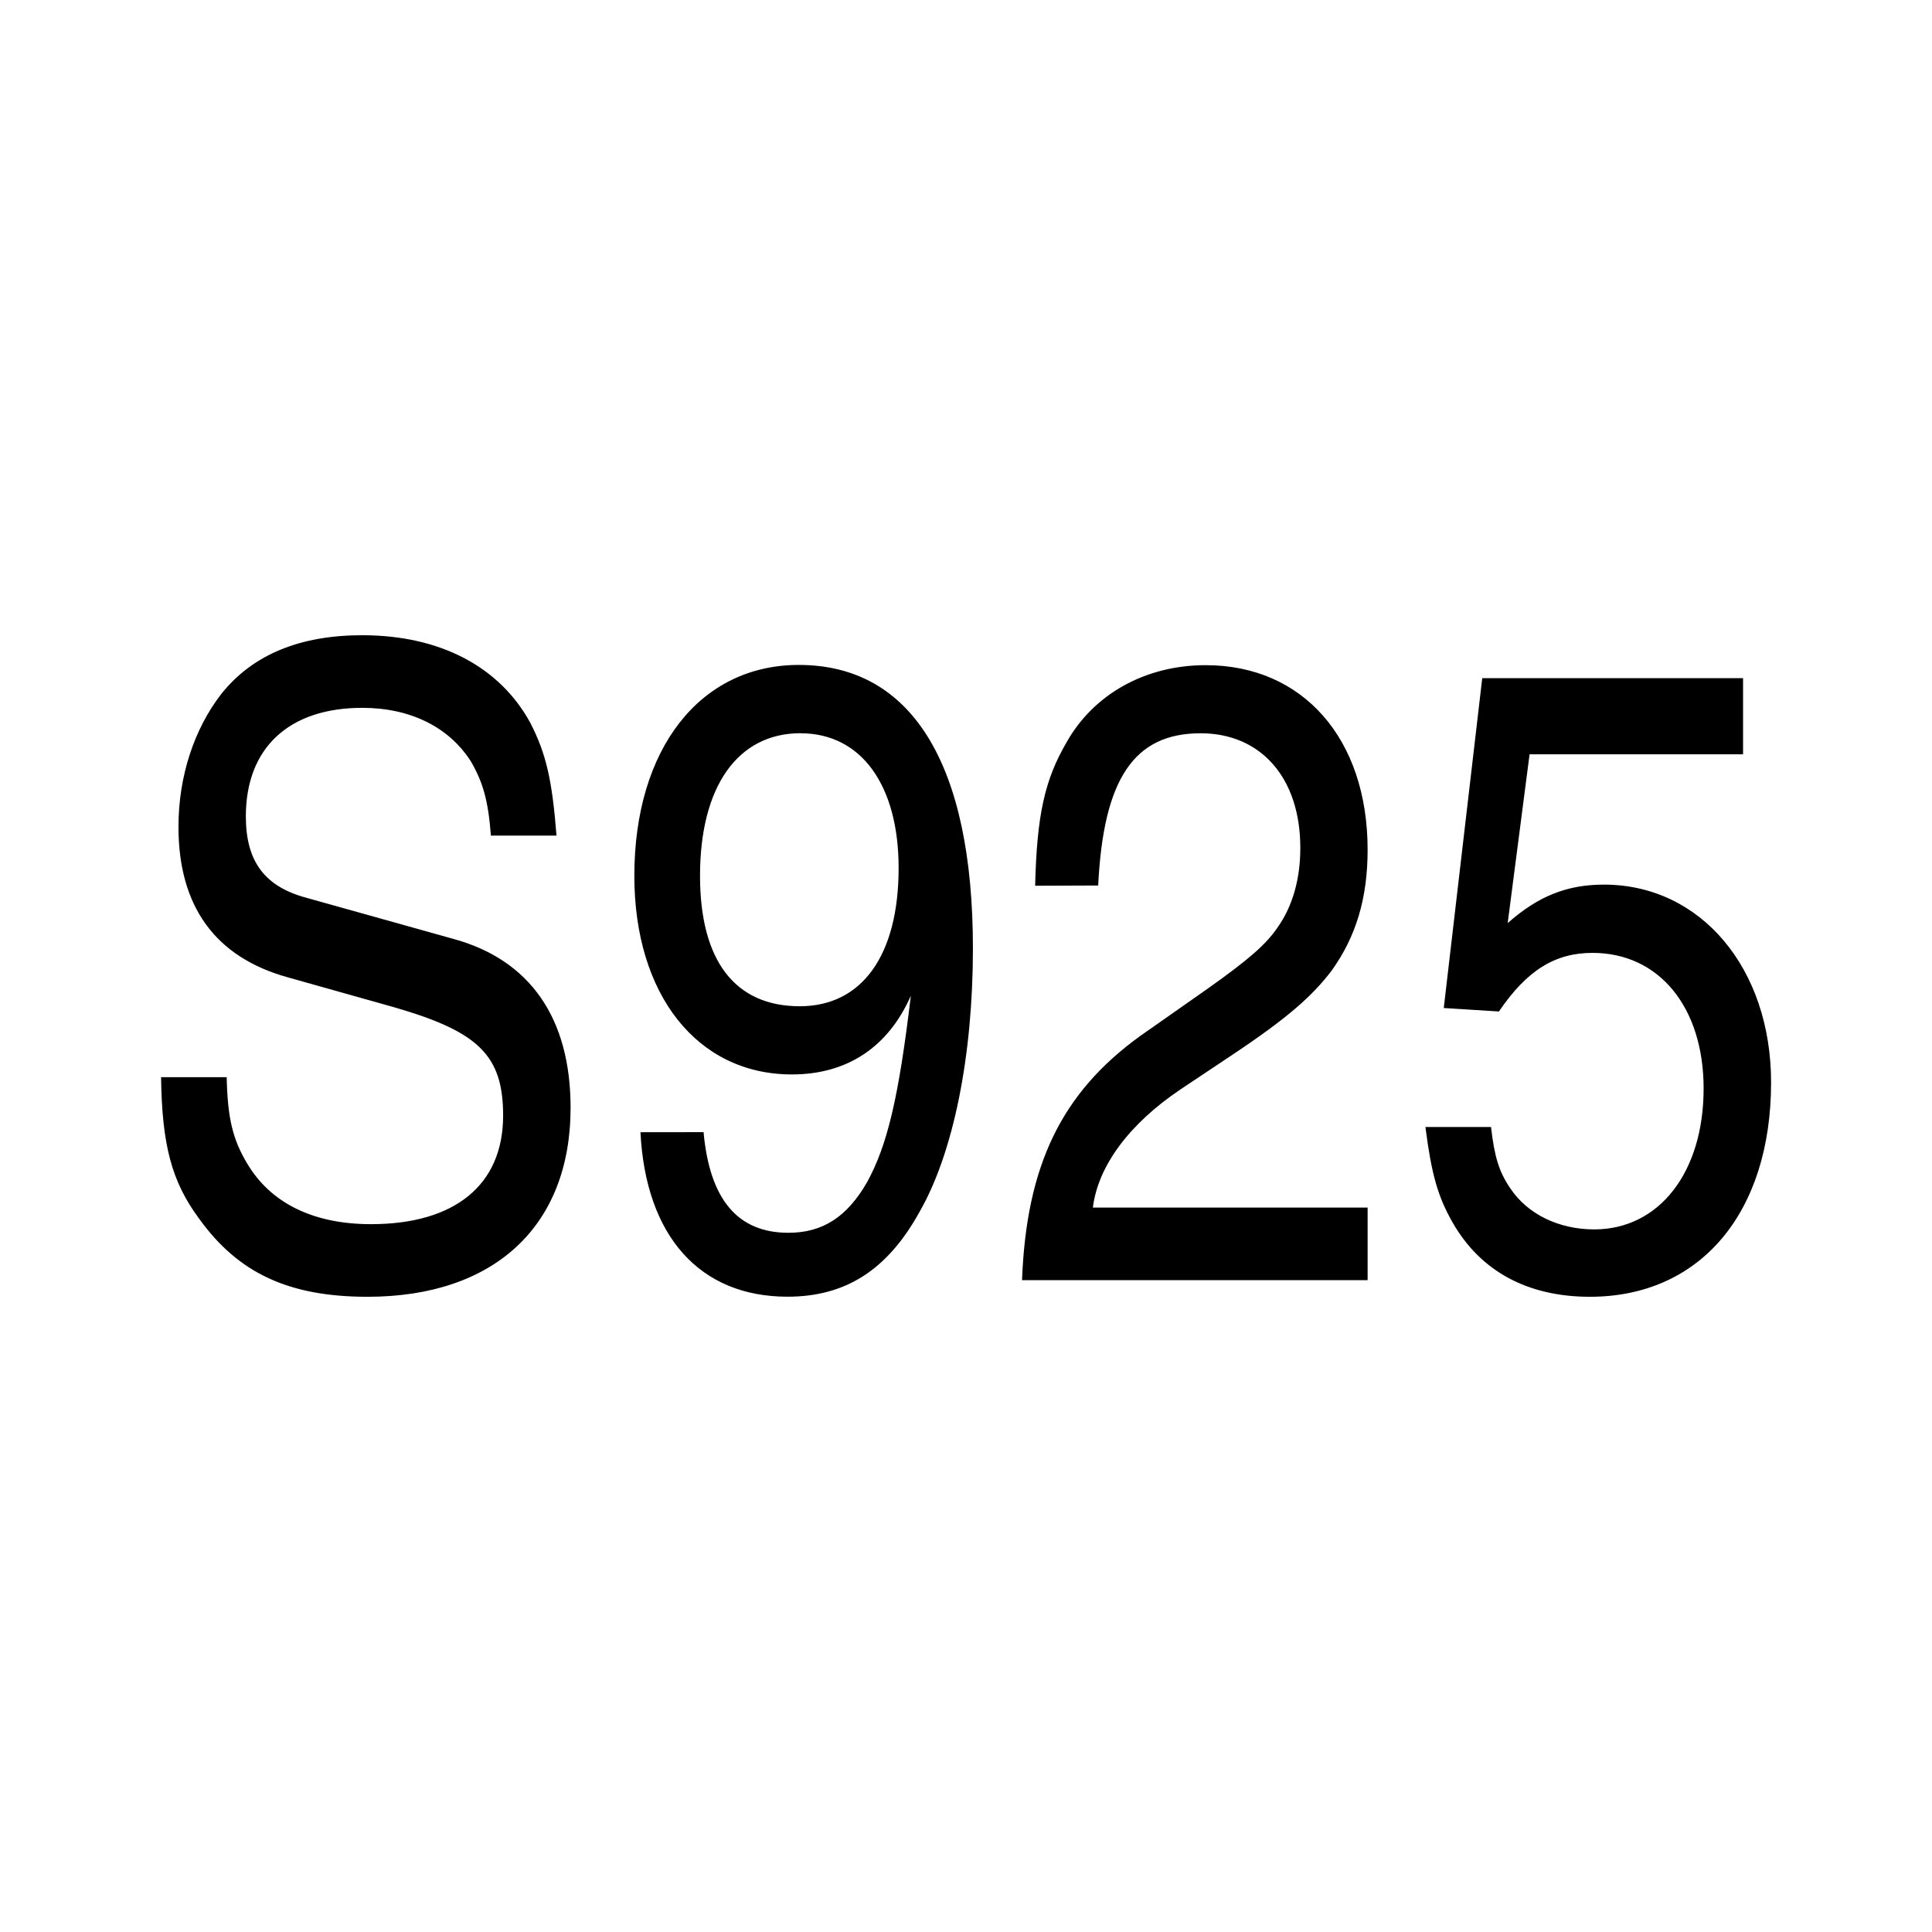 <?xml version="1.0" encoding="UTF-8" standalone="no"?>
<!-- Created with Inkscape (http://www.inkscape.org/) -->

<svg
   width="24mm"
   height="24mm"
   viewBox="0 0 24 24"
   version="1.1"
   id="svg1"
   inkscape:version="1.4.2 (ebf0e940d0, 2025-05-08)"
   sodipodi:docname="sterling-silver.svg"
   xmlns:inkscape="http://www.inkscape.org/namespaces/inkscape"
   xmlns:sodipodi="http://sodipodi.sourceforge.net/DTD/sodipodi-0.dtd"
   xmlns="http://www.w3.org/2000/svg"
   xmlns:svg="http://www.w3.org/2000/svg">
  <sodipodi:namedview
     id="namedview1"
     pagecolor="#ffffff"
     bordercolor="#666666"
     borderopacity="1.0"
     inkscape:showpageshadow="2"
     inkscape:pageopacity="0.0"
     inkscape:pagecheckerboard="0"
     inkscape:deskcolor="#d1d1d1"
     inkscape:document-units="mm"
     inkscape:zoom="3.0395903"
     inkscape:cx="25.661353"
     inkscape:cy="16.614081"
     inkscape:window-width="1918"
     inkscape:window-height="1059"
     inkscape:window-x="1920"
     inkscape:window-y="18"
     inkscape:window-maximized="1"
     inkscape:current-layer="layer1" />
  <defs
     id="defs1" />
  <g
     inkscape:label="Layer 1"
     inkscape:groupmode="layer"
     id="layer1">
    <path
       style="font-size:10.87px;line-height:1.25;font-family:'Nimbus Sans Narrow';-inkscape-font-specification:'Nimbus Sans Narrow';text-align:end;letter-spacing:0px;word-spacing:0px;text-anchor:end;stroke-width:0.272"
       d="M 6.913,10.38 C 6.859,9.685 6.783,9.359 6.587,8.978 6.207,8.283 5.467,7.891 4.5,7.891 c -0.772,0 -1.359,0.239 -1.75,0.728 -0.337,0.435 -0.533,1.022 -0.533,1.652 0,0.989 0.457,1.62 1.359,1.87 l 1.315,0.37 c 1.054,0.304 1.359,0.598 1.359,1.348 0,0.859 -0.598,1.348 -1.641,1.348 -0.717,0 -1.25,-0.261 -1.543,-0.761 -0.174,-0.293 -0.239,-0.554 -0.25,-1.065 h -0.815 c 0.011,0.837 0.13,1.293 0.467,1.75 0.489,0.685 1.12,0.978 2.098,0.978 1.576,0 2.522,-0.88 2.522,-2.348 0,-1.109 -0.5,-1.837 -1.457,-2.098 L 3.804,11.152 C 3.283,11.011 3.054,10.696 3.054,10.141 c 0,-0.848 0.533,-1.348 1.446,-1.348 0.598,0 1.076,0.239 1.348,0.663 0.152,0.261 0.217,0.489 0.25,0.924 z m 1.043,3.685 c 0.065,1.293 0.739,2.043 1.826,2.043 0.717,0 1.239,-0.326 1.641,-1.054 0.424,-0.739 0.663,-1.946 0.663,-3.272 0,-2.293 -0.761,-3.522 -2.163,-3.522 -1.228,0 -2.043,1.043 -2.043,2.62 0,1.478 0.783,2.467 1.957,2.467 0.685,0 1.196,-0.337 1.478,-0.978 -0.152,1.272 -0.293,1.859 -0.543,2.315 -0.25,0.435 -0.554,0.63 -0.978,0.63 -0.63,0 -0.978,-0.413 -1.054,-1.25 z M 9.946,9.109 c 0.75,0 1.217,0.641 1.217,1.674 0,1.087 -0.457,1.717 -1.228,1.717 -0.804,0 -1.239,-0.565 -1.239,-1.62 0,-1.109 0.467,-1.772 1.25,-1.772 z m 3.696,1.891 c 0.065,-1.326 0.446,-1.891 1.272,-1.891 0.75,0 1.239,0.554 1.239,1.424 0,0.391 -0.098,0.728 -0.283,0.989 -0.141,0.207 -0.348,0.391 -0.87,0.761 l -0.837,0.587 c -0.978,0.707 -1.413,1.609 -1.467,3.033 h 4.293 v -0.902 h -3.413 c 0.065,-0.522 0.457,-1.043 1.087,-1.467 l 0.652,-0.435 c 0.685,-0.457 0.989,-0.728 1.228,-1.043 0.304,-0.424 0.446,-0.902 0.446,-1.5 0,-1.38 -0.804,-2.293 -2.011,-2.293 -0.75,0 -1.391,0.359 -1.728,0.957 -0.272,0.467 -0.37,0.902 -0.391,1.783 z m 5.359,-1.63 h 2.652 V 8.424 H 18.413 l -0.478,4.098 0.685,0.043 c 0.348,-0.511 0.696,-0.728 1.163,-0.728 0.826,0 1.38,0.674 1.38,1.685 0,1.043 -0.554,1.75 -1.359,1.75 -0.435,0 -0.826,-0.185 -1.043,-0.511 -0.141,-0.207 -0.196,-0.391 -0.239,-0.761 h -0.815 c 0.076,0.587 0.152,0.859 0.337,1.185 0.348,0.609 0.935,0.924 1.707,0.924 1.37,0 2.25,-1.043 2.25,-2.663 0,-1.413 -0.87,-2.457 -2.076,-2.457 -0.457,0 -0.815,0.141 -1.196,0.478 z"
       id="text1"
       aria-label="S925" />
  </g>
</svg>
